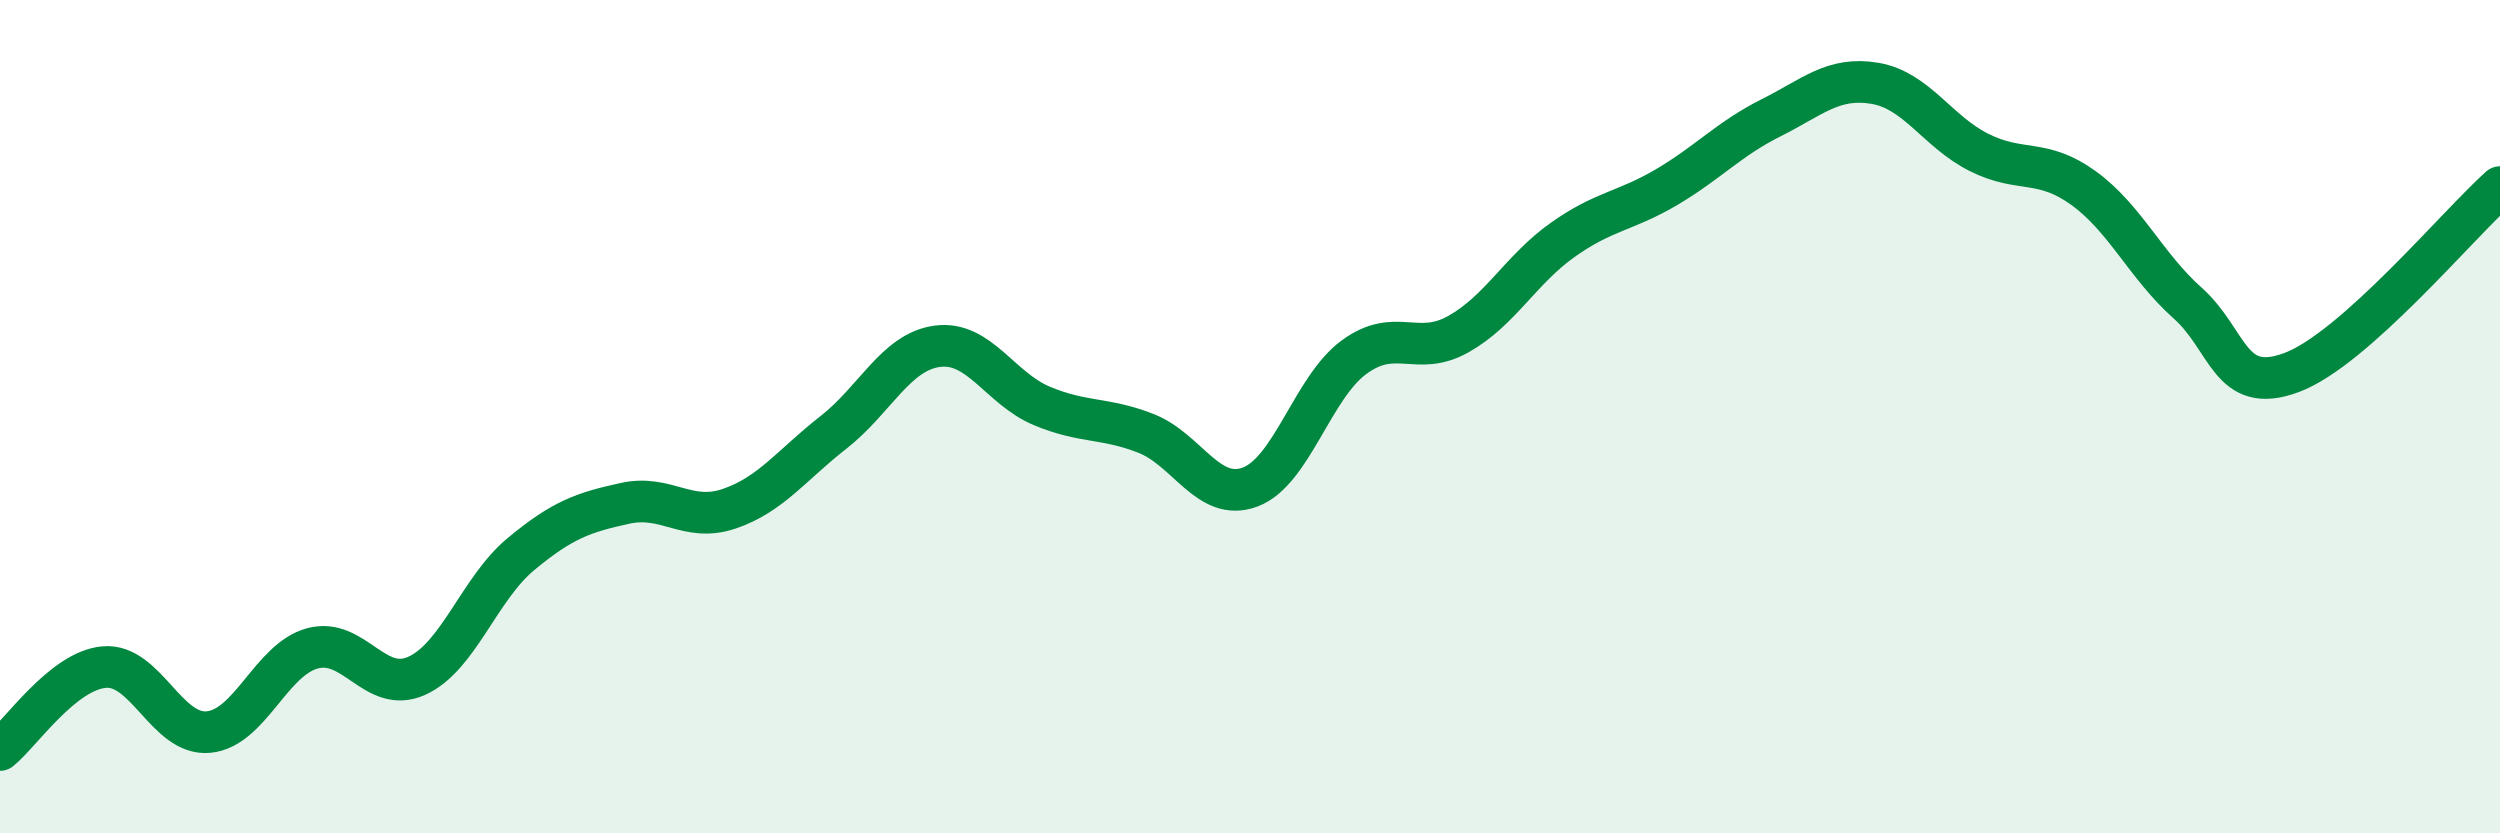 
    <svg width="60" height="20" viewBox="0 0 60 20" xmlns="http://www.w3.org/2000/svg">
      <path
        d="M 0,18 C 0.5,17.6 1.5,16.1 2.5,16.01 C 3.5,15.92 4,17.66 5,17.57 C 6,17.48 6.5,15.83 7.5,15.56 C 8.5,15.29 9,16.67 10,16.22 C 11,15.77 11.5,14.13 12.5,13.3 C 13.5,12.47 14,12.3 15,12.08 C 16,11.86 16.5,12.55 17.5,12.21 C 18.5,11.87 19,11.16 20,10.38 C 21,9.6 21.5,8.44 22.5,8.31 C 23.5,8.18 24,9.32 25,9.74 C 26,10.16 26.5,10.01 27.5,10.4 C 28.5,10.79 29,12.06 30,11.69 C 31,11.32 31.5,9.3 32.5,8.57 C 33.5,7.84 34,8.58 35,8.02 C 36,7.46 36.5,6.47 37.5,5.76 C 38.5,5.05 39,5.08 40,4.49 C 41,3.9 41.5,3.33 42.5,2.83 C 43.5,2.33 44,1.83 45,2 C 46,2.17 46.5,3.16 47.5,3.66 C 48.5,4.16 49,3.79 50,4.51 C 51,5.23 51.5,6.38 52.5,7.27 C 53.5,8.16 53.5,9.5 55,8.94 C 56.5,8.38 59,5.38 60,4.49L60 20L0 20Z"
        fill="#008740"
        opacity="0.1"
        stroke-linecap="round"
        stroke-linejoin="round"
      />
      <path
        d="M 0,18 C 0.5,17.6 1.5,16.1 2.5,16.01 C 3.5,15.92 4,17.66 5,17.57 C 6,17.48 6.5,15.83 7.5,15.56 C 8.5,15.29 9,16.67 10,16.22 C 11,15.77 11.5,14.13 12.5,13.3 C 13.5,12.47 14,12.3 15,12.08 C 16,11.86 16.5,12.55 17.5,12.21 C 18.5,11.87 19,11.16 20,10.38 C 21,9.6 21.5,8.44 22.5,8.31 C 23.5,8.18 24,9.32 25,9.74 C 26,10.16 26.5,10.01 27.5,10.4 C 28.5,10.79 29,12.06 30,11.69 C 31,11.32 31.5,9.3 32.5,8.57 C 33.5,7.84 34,8.58 35,8.02 C 36,7.46 36.5,6.47 37.5,5.76 C 38.5,5.05 39,5.08 40,4.49 C 41,3.9 41.5,3.33 42.5,2.83 C 43.5,2.33 44,1.83 45,2 C 46,2.17 46.5,3.16 47.5,3.66 C 48.5,4.16 49,3.79 50,4.51 C 51,5.23 51.5,6.38 52.5,7.27 C 53.5,8.16 53.5,9.5 55,8.94 C 56.5,8.38 59,5.38 60,4.49"
        stroke="#008740"
        stroke-width="1"
        fill="none"
        stroke-linecap="round"
        stroke-linejoin="round"
      />
    </svg>
  
